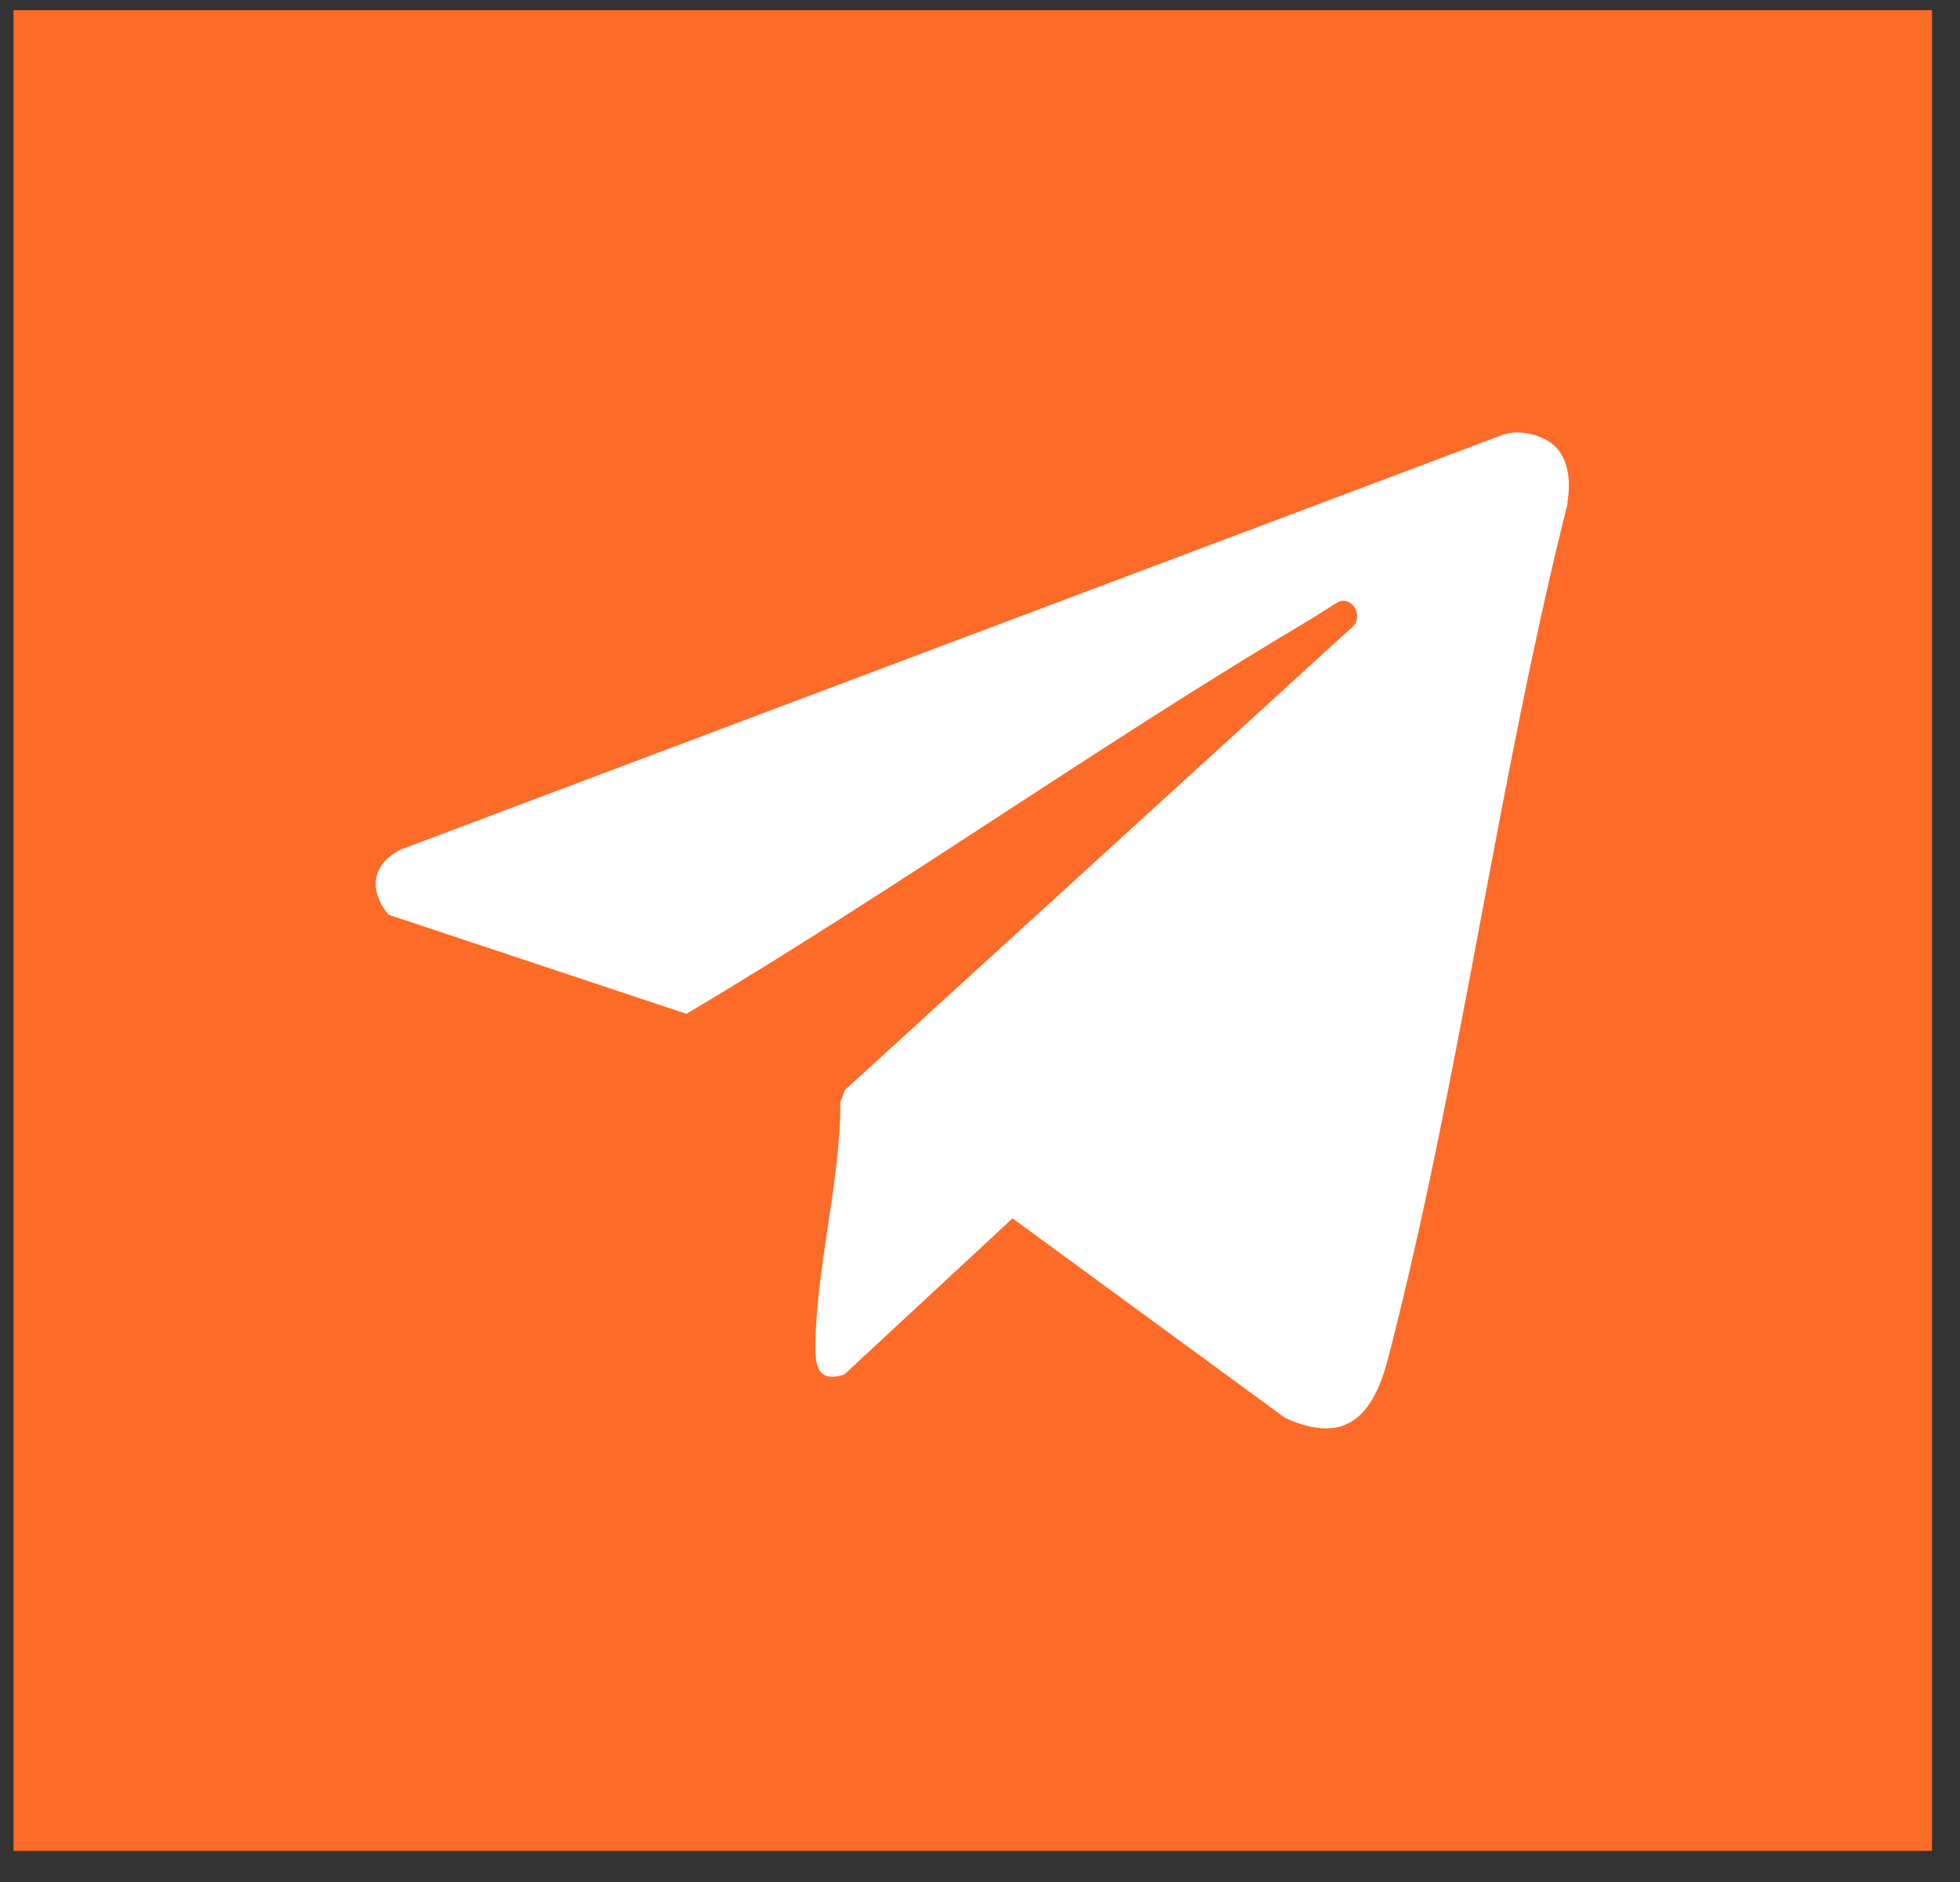 <?xml version="1.0" encoding="UTF-8"?> <svg xmlns="http://www.w3.org/2000/svg" width="50" height="48" viewBox="0 0 50 48" fill="none"><rect x="0" y="0" width="50" height="48" fill="#333333" stroke="none"/><path d="M49.286 0.26H0.345V47.207H49.286V0.26Z" fill="#FC6B28"></path><path d="M39.995 12.823C38.2 19.957 37.253 27.51 35.421 34.607C35.047 36.065 34.374 36.888 32.785 36.165L25.831 31.074L21.538 35.056C20.958 35.243 20.808 34.969 20.802 34.433C20.79 32.439 21.444 30.146 21.438 28.108L21.55 27.803L34.468 16.019C34.785 15.795 34.567 15.247 34.193 15.334C34.094 15.359 33.639 15.671 33.483 15.764C28.074 18.973 22.921 22.643 17.512 25.858L9.91 23.329C9.405 22.712 9.474 22.051 10.215 21.671L38.35 11.084C38.755 10.941 39.365 11.091 39.664 11.377C40.038 11.739 40.069 12.33 39.982 12.823H39.995Z" fill="white"></path></svg> 